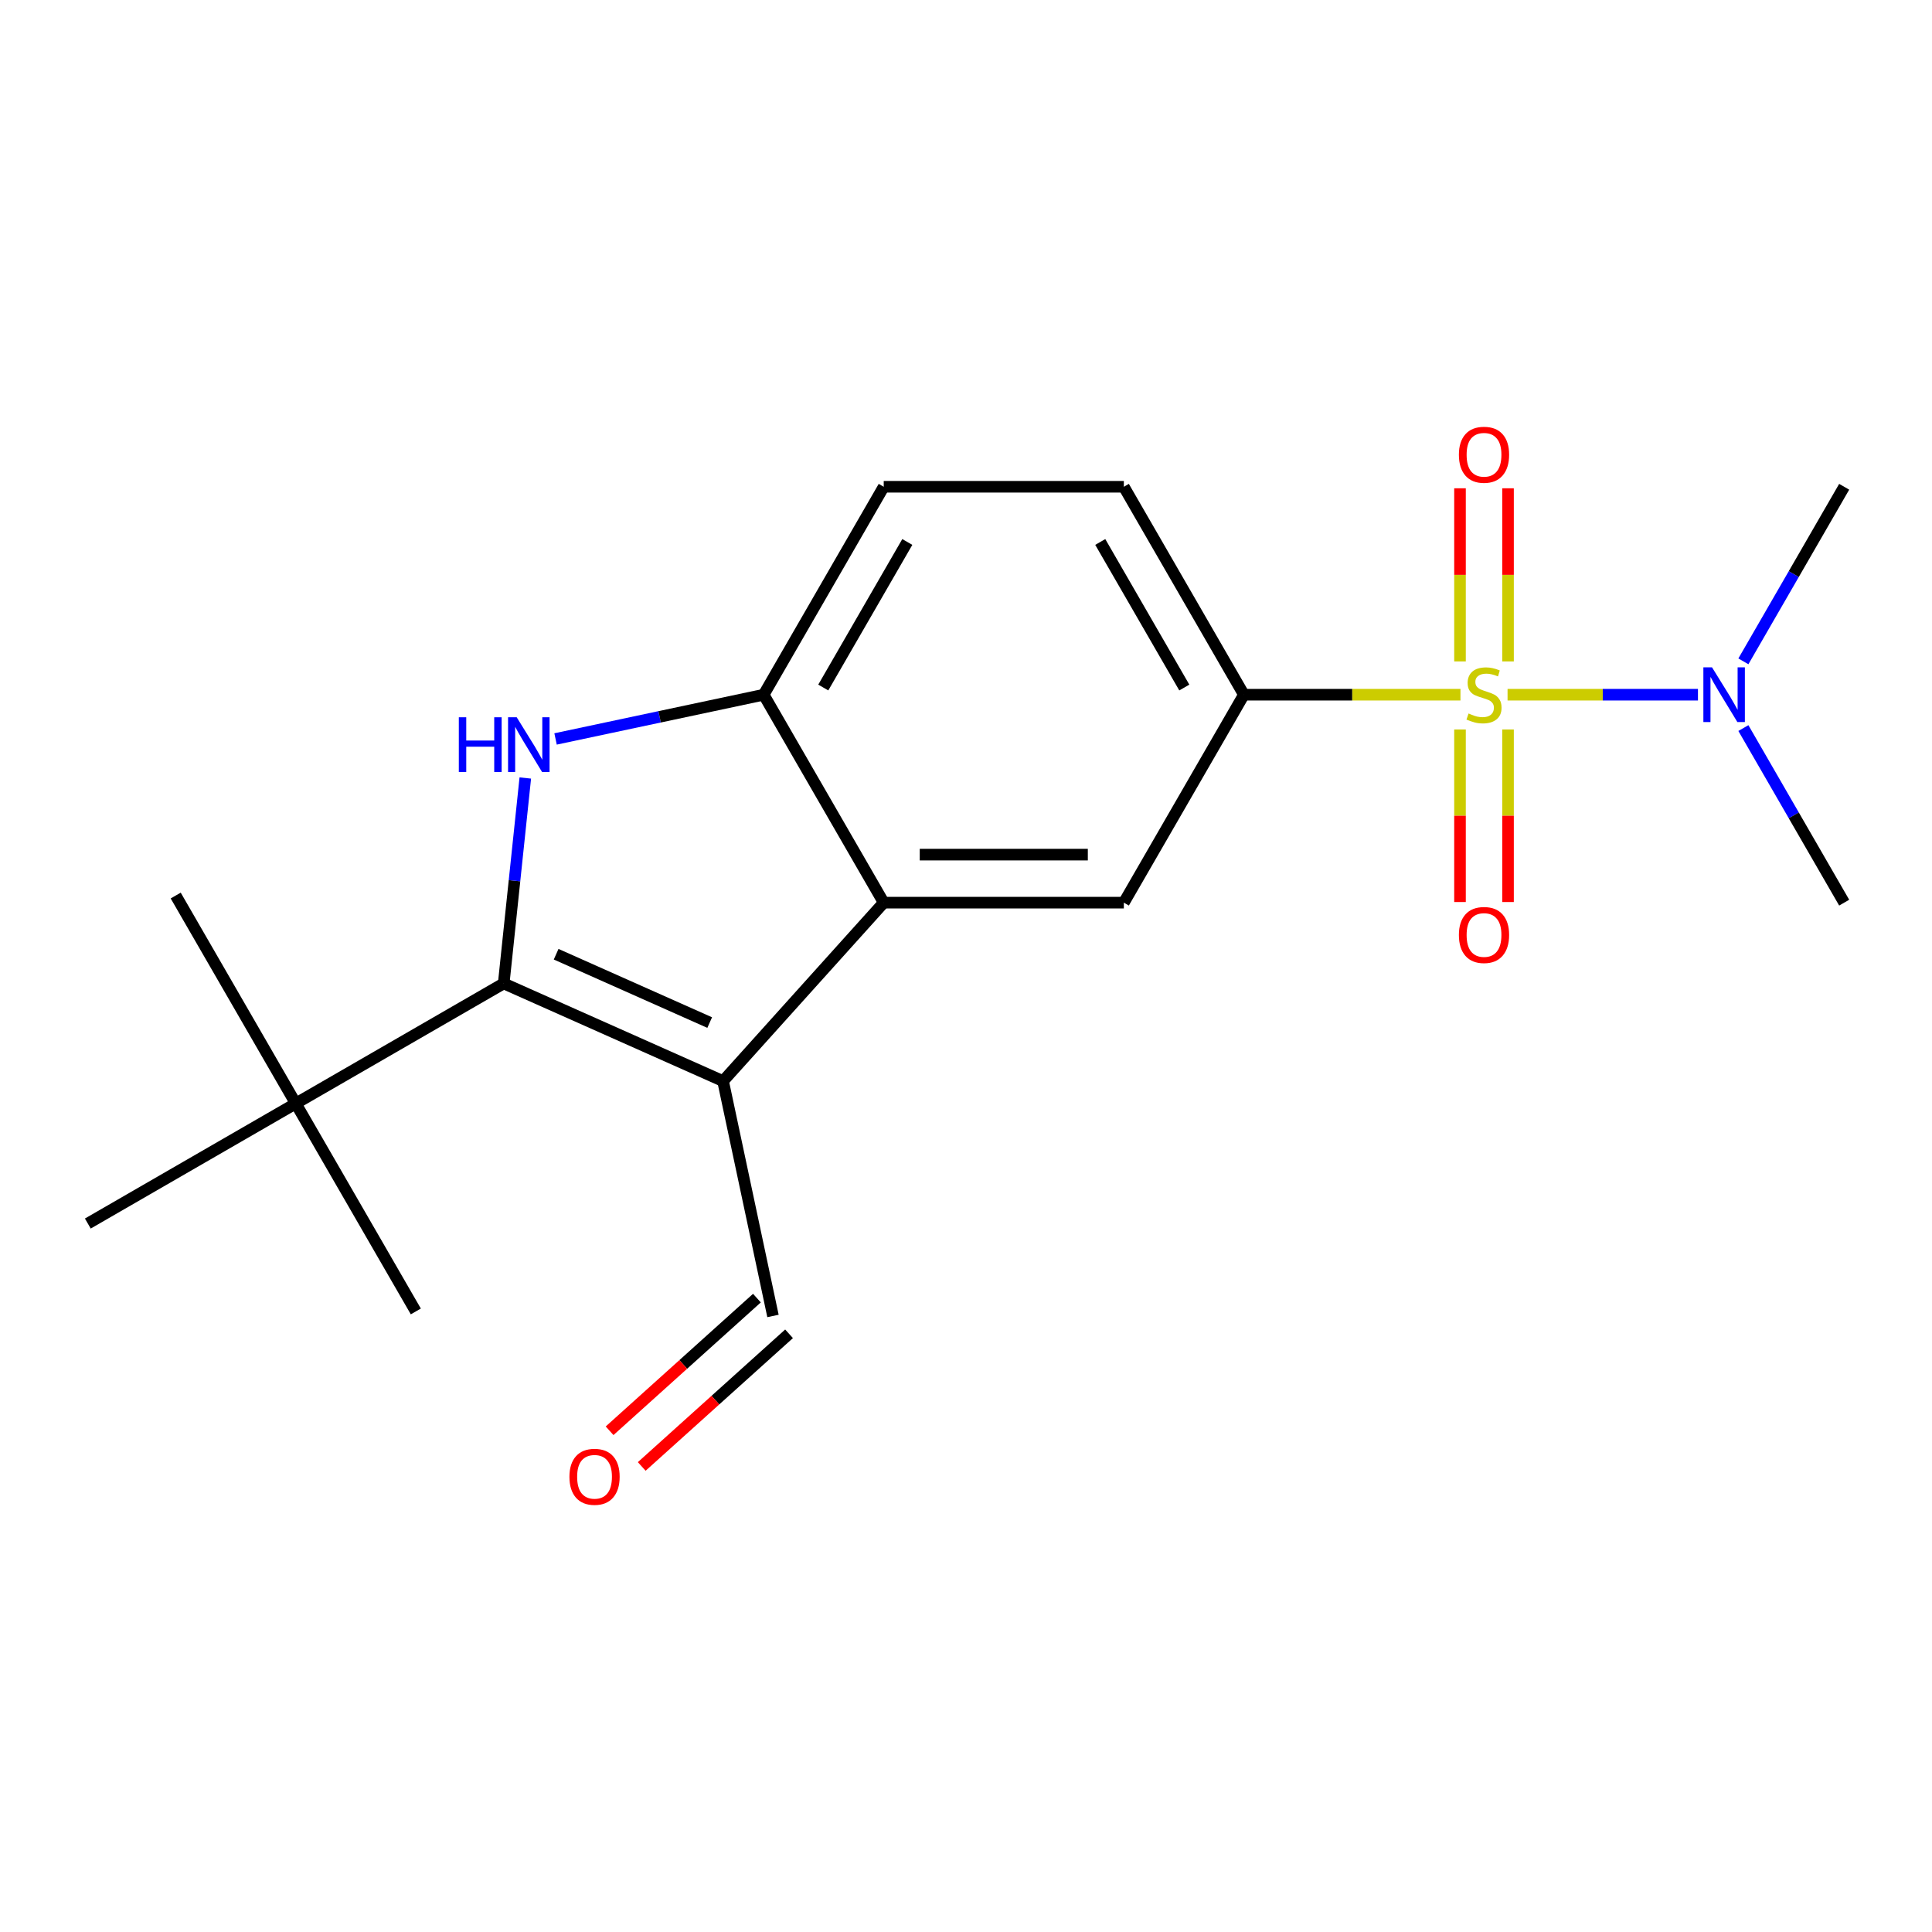 <?xml version='1.0' encoding='iso-8859-1'?>
<svg version='1.1' baseProfile='full'
              xmlns='http://www.w3.org/2000/svg'
                      xmlns:rdkit='http://www.rdkit.org/xml'
                      xmlns:xlink='http://www.w3.org/1999/xlink'
                  xml:space='preserve'
width='1000px' height='1000px' viewBox='0 0 1000 1000'>
<!-- END OF HEADER -->
<rect style='opacity:1.0;fill:#FFFFFF;stroke:none' width='1000' height='1000' x='0' y='0'> </rect>
<path class='bond-4' d='M 755.935,359.582 L 699.887,359.582' style='fill:none;fill-rule:evenodd;stroke:#CCCC00;stroke-width:6px;stroke-linecap:butt;stroke-linejoin:miter;stroke-opacity:1' />
<path class='bond-4' d='M 699.887,359.582 L 643.84,359.582' style='fill:none;fill-rule:evenodd;stroke:#000000;stroke-width:6px;stroke-linecap:butt;stroke-linejoin:miter;stroke-opacity:1' />
<path class='bond-7' d='M 780.309,359.582 L 829.586,359.582' style='fill:none;fill-rule:evenodd;stroke:#CCCC00;stroke-width:6px;stroke-linecap:butt;stroke-linejoin:miter;stroke-opacity:1' />
<path class='bond-7' d='M 829.586,359.582 L 878.862,359.582' style='fill:none;fill-rule:evenodd;stroke:#0000FF;stroke-width:6px;stroke-linecap:butt;stroke-linejoin:miter;stroke-opacity:1' />
<path class='bond-9' d='M 755.694,377.569 L 755.694,422.228' style='fill:none;fill-rule:evenodd;stroke:#CCCC00;stroke-width:6px;stroke-linecap:butt;stroke-linejoin:miter;stroke-opacity:1' />
<path class='bond-9' d='M 755.694,422.228 L 755.694,466.887' style='fill:none;fill-rule:evenodd;stroke:#FF0000;stroke-width:6px;stroke-linecap:butt;stroke-linejoin:miter;stroke-opacity:1' />
<path class='bond-9' d='M 780.55,377.569 L 780.55,422.228' style='fill:none;fill-rule:evenodd;stroke:#CCCC00;stroke-width:6px;stroke-linecap:butt;stroke-linejoin:miter;stroke-opacity:1' />
<path class='bond-9' d='M 780.55,422.228 L 780.55,466.887' style='fill:none;fill-rule:evenodd;stroke:#FF0000;stroke-width:6px;stroke-linecap:butt;stroke-linejoin:miter;stroke-opacity:1' />
<path class='bond-10' d='M 780.55,342.355 L 780.55,297.545' style='fill:none;fill-rule:evenodd;stroke:#CCCC00;stroke-width:6px;stroke-linecap:butt;stroke-linejoin:miter;stroke-opacity:1' />
<path class='bond-10' d='M 780.55,297.545 L 780.55,252.736' style='fill:none;fill-rule:evenodd;stroke:#FF0000;stroke-width:6px;stroke-linecap:butt;stroke-linejoin:miter;stroke-opacity:1' />
<path class='bond-10' d='M 755.694,342.355 L 755.694,297.545' style='fill:none;fill-rule:evenodd;stroke:#CCCC00;stroke-width:6px;stroke-linecap:butt;stroke-linejoin:miter;stroke-opacity:1' />
<path class='bond-10' d='M 755.694,297.545 L 755.694,252.736' style='fill:none;fill-rule:evenodd;stroke:#FF0000;stroke-width:6px;stroke-linecap:butt;stroke-linejoin:miter;stroke-opacity:1' />
<path class='bond-0' d='M 260.718,509.023 L 374.255,559.573' style='fill:none;fill-rule:evenodd;stroke:#000000;stroke-width:6px;stroke-linecap:butt;stroke-linejoin:miter;stroke-opacity:1' />
<path class='bond-0' d='M 287.858,493.898 L 367.335,529.283' style='fill:none;fill-rule:evenodd;stroke:#000000;stroke-width:6px;stroke-linecap:butt;stroke-linejoin:miter;stroke-opacity:1' />
<path class='bond-8' d='M 260.718,509.023 L 153.086,571.164' style='fill:none;fill-rule:evenodd;stroke:#000000;stroke-width:6px;stroke-linecap:butt;stroke-linejoin:miter;stroke-opacity:1' />
<path class='bond-21' d='M 260.718,509.023 L 266.306,455.856' style='fill:none;fill-rule:evenodd;stroke:#000000;stroke-width:6px;stroke-linecap:butt;stroke-linejoin:miter;stroke-opacity:1' />
<path class='bond-21' d='M 266.306,455.856 L 271.894,402.689' style='fill:none;fill-rule:evenodd;stroke:#0000FF;stroke-width:6px;stroke-linecap:butt;stroke-linejoin:miter;stroke-opacity:1' />
<path class='bond-1' d='M 374.255,559.573 L 457.416,467.213' style='fill:none;fill-rule:evenodd;stroke:#000000;stroke-width:6px;stroke-linecap:butt;stroke-linejoin:miter;stroke-opacity:1' />
<path class='bond-11' d='M 374.255,559.573 L 400.095,681.139' style='fill:none;fill-rule:evenodd;stroke:#000000;stroke-width:6px;stroke-linecap:butt;stroke-linejoin:miter;stroke-opacity:1' />
<path class='bond-2' d='M 287.556,382.478 L 341.416,371.03' style='fill:none;fill-rule:evenodd;stroke:#0000FF;stroke-width:6px;stroke-linecap:butt;stroke-linejoin:miter;stroke-opacity:1' />
<path class='bond-2' d='M 341.416,371.03 L 395.275,359.582' style='fill:none;fill-rule:evenodd;stroke:#000000;stroke-width:6px;stroke-linecap:butt;stroke-linejoin:miter;stroke-opacity:1' />
<path class='bond-3' d='M 457.416,467.213 L 581.699,467.213' style='fill:none;fill-rule:evenodd;stroke:#000000;stroke-width:6px;stroke-linecap:butt;stroke-linejoin:miter;stroke-opacity:1' />
<path class='bond-3' d='M 476.059,442.357 L 563.056,442.357' style='fill:none;fill-rule:evenodd;stroke:#000000;stroke-width:6px;stroke-linecap:butt;stroke-linejoin:miter;stroke-opacity:1' />
<path class='bond-20' d='M 457.416,467.213 L 395.275,359.582' style='fill:none;fill-rule:evenodd;stroke:#000000;stroke-width:6px;stroke-linecap:butt;stroke-linejoin:miter;stroke-opacity:1' />
<path class='bond-6' d='M 643.84,359.582 L 581.699,467.213' style='fill:none;fill-rule:evenodd;stroke:#000000;stroke-width:6px;stroke-linecap:butt;stroke-linejoin:miter;stroke-opacity:1' />
<path class='bond-13' d='M 643.84,359.582 L 581.699,251.95' style='fill:none;fill-rule:evenodd;stroke:#000000;stroke-width:6px;stroke-linecap:butt;stroke-linejoin:miter;stroke-opacity:1' />
<path class='bond-13' d='M 612.992,355.865 L 569.493,280.523' style='fill:none;fill-rule:evenodd;stroke:#000000;stroke-width:6px;stroke-linecap:butt;stroke-linejoin:miter;stroke-opacity:1' />
<path class='bond-5' d='M 395.275,359.582 L 457.416,251.95' style='fill:none;fill-rule:evenodd;stroke:#000000;stroke-width:6px;stroke-linecap:butt;stroke-linejoin:miter;stroke-opacity:1' />
<path class='bond-5' d='M 426.123,355.865 L 469.621,280.523' style='fill:none;fill-rule:evenodd;stroke:#000000;stroke-width:6px;stroke-linecap:butt;stroke-linejoin:miter;stroke-opacity:1' />
<path class='bond-18' d='M 902.373,342.315 L 928.459,297.132' style='fill:none;fill-rule:evenodd;stroke:#0000FF;stroke-width:6px;stroke-linecap:butt;stroke-linejoin:miter;stroke-opacity:1' />
<path class='bond-18' d='M 928.459,297.132 L 954.545,251.95' style='fill:none;fill-rule:evenodd;stroke:#000000;stroke-width:6px;stroke-linecap:butt;stroke-linejoin:miter;stroke-opacity:1' />
<path class='bond-19' d='M 902.373,376.849 L 928.459,422.031' style='fill:none;fill-rule:evenodd;stroke:#0000FF;stroke-width:6px;stroke-linecap:butt;stroke-linejoin:miter;stroke-opacity:1' />
<path class='bond-19' d='M 928.459,422.031 L 954.545,467.213' style='fill:none;fill-rule:evenodd;stroke:#000000;stroke-width:6px;stroke-linecap:butt;stroke-linejoin:miter;stroke-opacity:1' />
<path class='bond-15' d='M 153.086,571.164 L 90.945,463.532' style='fill:none;fill-rule:evenodd;stroke:#000000;stroke-width:6px;stroke-linecap:butt;stroke-linejoin:miter;stroke-opacity:1' />
<path class='bond-16' d='M 153.086,571.164 L 215.227,678.796' style='fill:none;fill-rule:evenodd;stroke:#000000;stroke-width:6px;stroke-linecap:butt;stroke-linejoin:miter;stroke-opacity:1' />
<path class='bond-17' d='M 153.086,571.164 L 45.455,633.305' style='fill:none;fill-rule:evenodd;stroke:#000000;stroke-width:6px;stroke-linecap:butt;stroke-linejoin:miter;stroke-opacity:1' />
<path class='bond-14' d='M 391.779,671.904 L 353.653,706.233' style='fill:none;fill-rule:evenodd;stroke:#000000;stroke-width:6px;stroke-linecap:butt;stroke-linejoin:miter;stroke-opacity:1' />
<path class='bond-14' d='M 353.653,706.233 L 315.526,740.562' style='fill:none;fill-rule:evenodd;stroke:#FF0000;stroke-width:6px;stroke-linecap:butt;stroke-linejoin:miter;stroke-opacity:1' />
<path class='bond-14' d='M 408.411,690.375 L 370.285,724.705' style='fill:none;fill-rule:evenodd;stroke:#000000;stroke-width:6px;stroke-linecap:butt;stroke-linejoin:miter;stroke-opacity:1' />
<path class='bond-14' d='M 370.285,724.705 L 332.158,759.034' style='fill:none;fill-rule:evenodd;stroke:#FF0000;stroke-width:6px;stroke-linecap:butt;stroke-linejoin:miter;stroke-opacity:1' />
<path class='bond-12' d='M 457.416,251.95 L 581.699,251.95' style='fill:none;fill-rule:evenodd;stroke:#000000;stroke-width:6px;stroke-linecap:butt;stroke-linejoin:miter;stroke-opacity:1' />
<path  class='atom-0' d='M 760.122 369.302
Q 760.442 369.422, 761.762 369.982
Q 763.082 370.542, 764.522 370.902
Q 766.002 371.222, 767.442 371.222
Q 770.122 371.222, 771.682 369.942
Q 773.242 368.622, 773.242 366.342
Q 773.242 364.782, 772.442 363.822
Q 771.682 362.862, 770.482 362.342
Q 769.282 361.822, 767.282 361.222
Q 764.762 360.462, 763.242 359.742
Q 761.762 359.022, 760.682 357.502
Q 759.642 355.982, 759.642 353.422
Q 759.642 349.862, 762.042 347.662
Q 764.482 345.462, 769.282 345.462
Q 772.562 345.462, 776.282 347.022
L 775.362 350.102
Q 771.962 348.702, 769.402 348.702
Q 766.642 348.702, 765.122 349.862
Q 763.602 350.982, 763.642 352.942
Q 763.642 354.462, 764.402 355.382
Q 765.202 356.302, 766.322 356.822
Q 767.482 357.342, 769.402 357.942
Q 771.962 358.742, 773.482 359.542
Q 775.002 360.342, 776.082 361.982
Q 777.202 363.582, 777.202 366.342
Q 777.202 370.262, 774.562 372.382
Q 771.962 374.462, 767.602 374.462
Q 765.082 374.462, 763.162 373.902
Q 761.282 373.382, 759.042 372.462
L 760.122 369.302
' fill='#CCCC00'/>
<path  class='atom-3' d='M 237.489 371.261
L 241.329 371.261
L 241.329 383.301
L 255.809 383.301
L 255.809 371.261
L 259.649 371.261
L 259.649 399.581
L 255.809 399.581
L 255.809 386.501
L 241.329 386.501
L 241.329 399.581
L 237.489 399.581
L 237.489 371.261
' fill='#0000FF'/>
<path  class='atom-3' d='M 267.449 371.261
L 276.729 386.261
Q 277.649 387.741, 279.129 390.421
Q 280.609 393.101, 280.689 393.261
L 280.689 371.261
L 284.449 371.261
L 284.449 399.581
L 280.569 399.581
L 270.609 383.181
Q 269.449 381.261, 268.209 379.061
Q 267.009 376.861, 266.649 376.181
L 266.649 399.581
L 262.969 399.581
L 262.969 371.261
L 267.449 371.261
' fill='#0000FF'/>
<path  class='atom-8' d='M 886.144 345.422
L 895.424 360.422
Q 896.344 361.902, 897.824 364.582
Q 899.304 367.262, 899.384 367.422
L 899.384 345.422
L 903.144 345.422
L 903.144 373.742
L 899.264 373.742
L 889.304 357.342
Q 888.144 355.422, 886.904 353.222
Q 885.704 351.022, 885.344 350.342
L 885.344 373.742
L 881.664 373.742
L 881.664 345.422
L 886.144 345.422
' fill='#0000FF'/>
<path  class='atom-10' d='M 755.122 483.944
Q 755.122 477.144, 758.482 473.344
Q 761.842 469.544, 768.122 469.544
Q 774.402 469.544, 777.762 473.344
Q 781.122 477.144, 781.122 483.944
Q 781.122 490.824, 777.722 494.744
Q 774.322 498.624, 768.122 498.624
Q 761.882 498.624, 758.482 494.744
Q 755.122 490.864, 755.122 483.944
M 768.122 495.424
Q 772.442 495.424, 774.762 492.544
Q 777.122 489.624, 777.122 483.944
Q 777.122 478.384, 774.762 475.584
Q 772.442 472.744, 768.122 472.744
Q 763.802 472.744, 761.442 475.544
Q 759.122 478.344, 759.122 483.944
Q 759.122 489.664, 761.442 492.544
Q 763.802 495.424, 768.122 495.424
' fill='#FF0000'/>
<path  class='atom-11' d='M 755.122 235.379
Q 755.122 228.579, 758.482 224.779
Q 761.842 220.979, 768.122 220.979
Q 774.402 220.979, 777.762 224.779
Q 781.122 228.579, 781.122 235.379
Q 781.122 242.259, 777.722 246.179
Q 774.322 250.059, 768.122 250.059
Q 761.882 250.059, 758.482 246.179
Q 755.122 242.299, 755.122 235.379
M 768.122 246.859
Q 772.442 246.859, 774.762 243.979
Q 777.122 241.059, 777.122 235.379
Q 777.122 229.819, 774.762 227.019
Q 772.442 224.179, 768.122 224.179
Q 763.802 224.179, 761.442 226.979
Q 759.122 229.779, 759.122 235.379
Q 759.122 241.099, 761.442 243.979
Q 763.802 246.859, 768.122 246.859
' fill='#FF0000'/>
<path  class='atom-15' d='M 294.735 764.381
Q 294.735 757.581, 298.095 753.781
Q 301.455 749.981, 307.735 749.981
Q 314.015 749.981, 317.375 753.781
Q 320.735 757.581, 320.735 764.381
Q 320.735 771.261, 317.335 775.181
Q 313.935 779.061, 307.735 779.061
Q 301.495 779.061, 298.095 775.181
Q 294.735 771.301, 294.735 764.381
M 307.735 775.861
Q 312.055 775.861, 314.375 772.981
Q 316.735 770.061, 316.735 764.381
Q 316.735 758.821, 314.375 756.021
Q 312.055 753.181, 307.735 753.181
Q 303.415 753.181, 301.055 755.981
Q 298.735 758.781, 298.735 764.381
Q 298.735 770.101, 301.055 772.981
Q 303.415 775.861, 307.735 775.861
' fill='#FF0000'/>
</svg>
